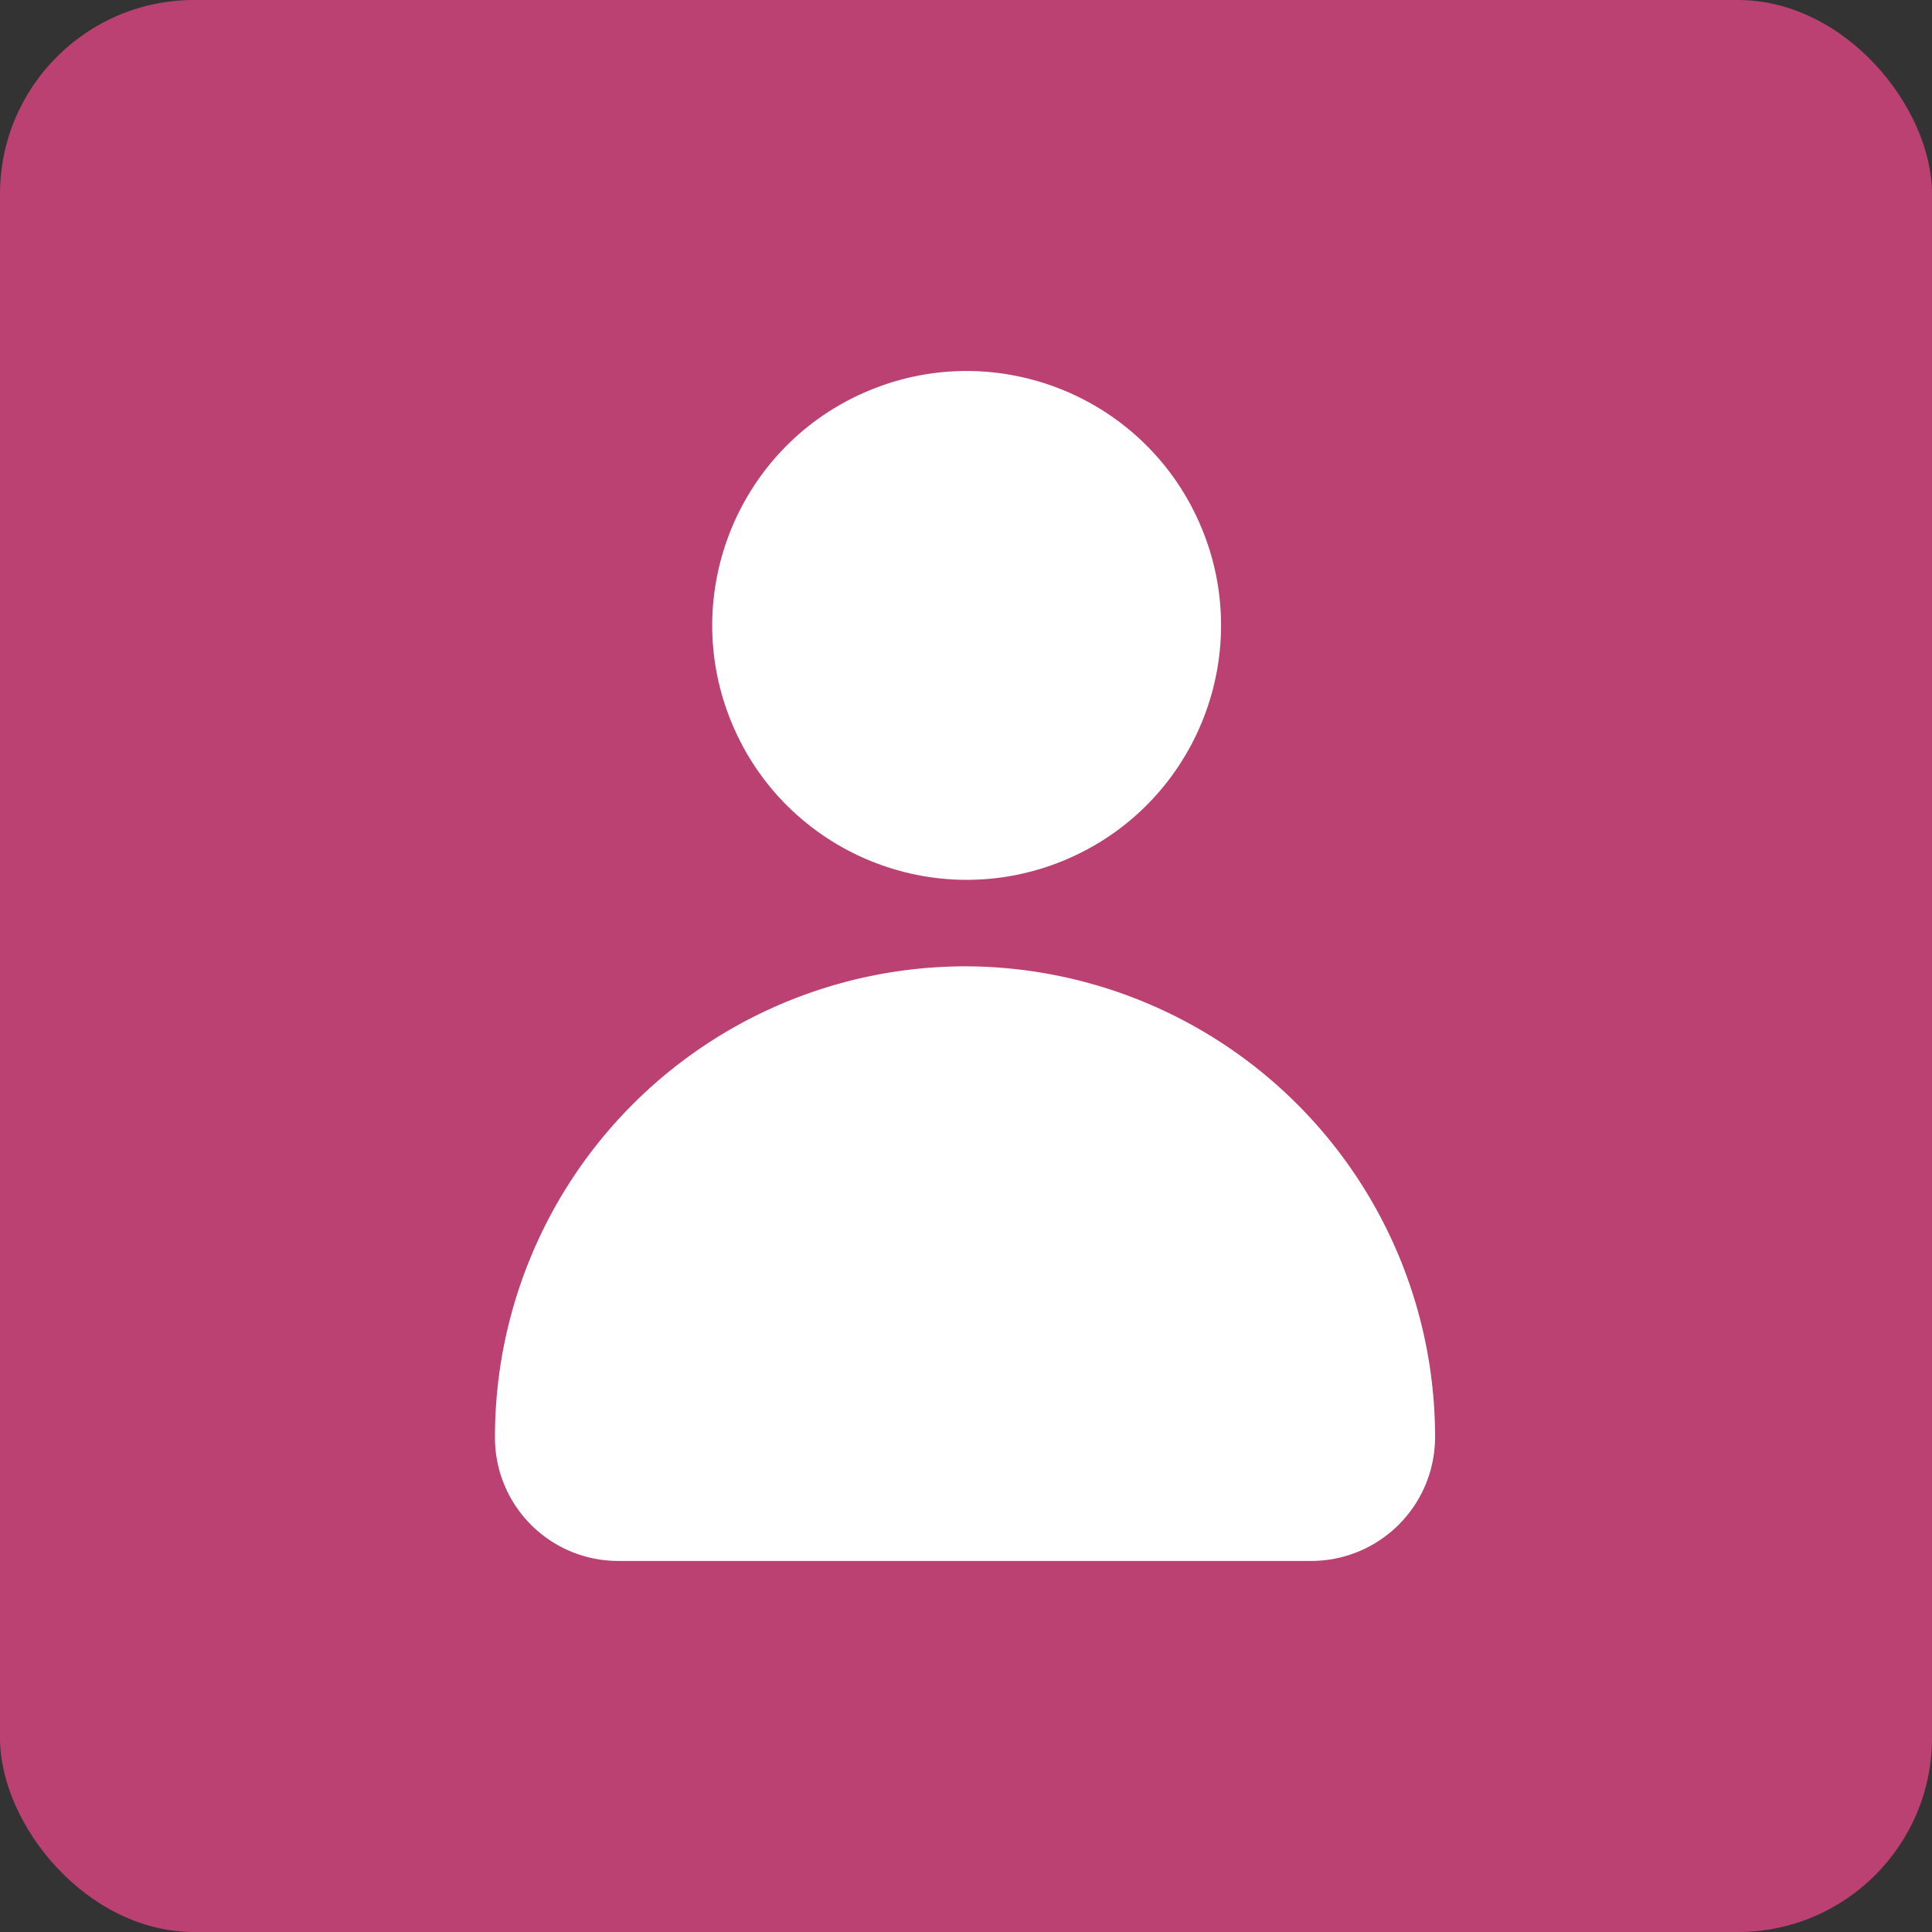 <svg id="Layer_1" data-name="Layer 1" xmlns="http://www.w3.org/2000/svg" viewBox="0 0 29.47 29.47"><rect x="0" y="0" width="29.47" height="29.47" fill="#333333" stroke="none"/><defs><style>.cls-2{fill:#fff}</style></defs><rect width="29.47" height="29.47" rx="2.96" style="fill:#ba4172"/><circle class="cls-2" cx="14.74" cy="9.54" r="3.88" transform="rotate(-22.61 14.742 9.528)"/><path class="cls-2" d="M14.74 14.74a7.18 7.18 0 0 0-7.19 7.19 1.88 1.88 0 0 0 1.88 1.88H20a1.89 1.89 0 0 0 1.89-1.88 7.18 7.18 0 0 0-7.15-7.19z"/></svg>